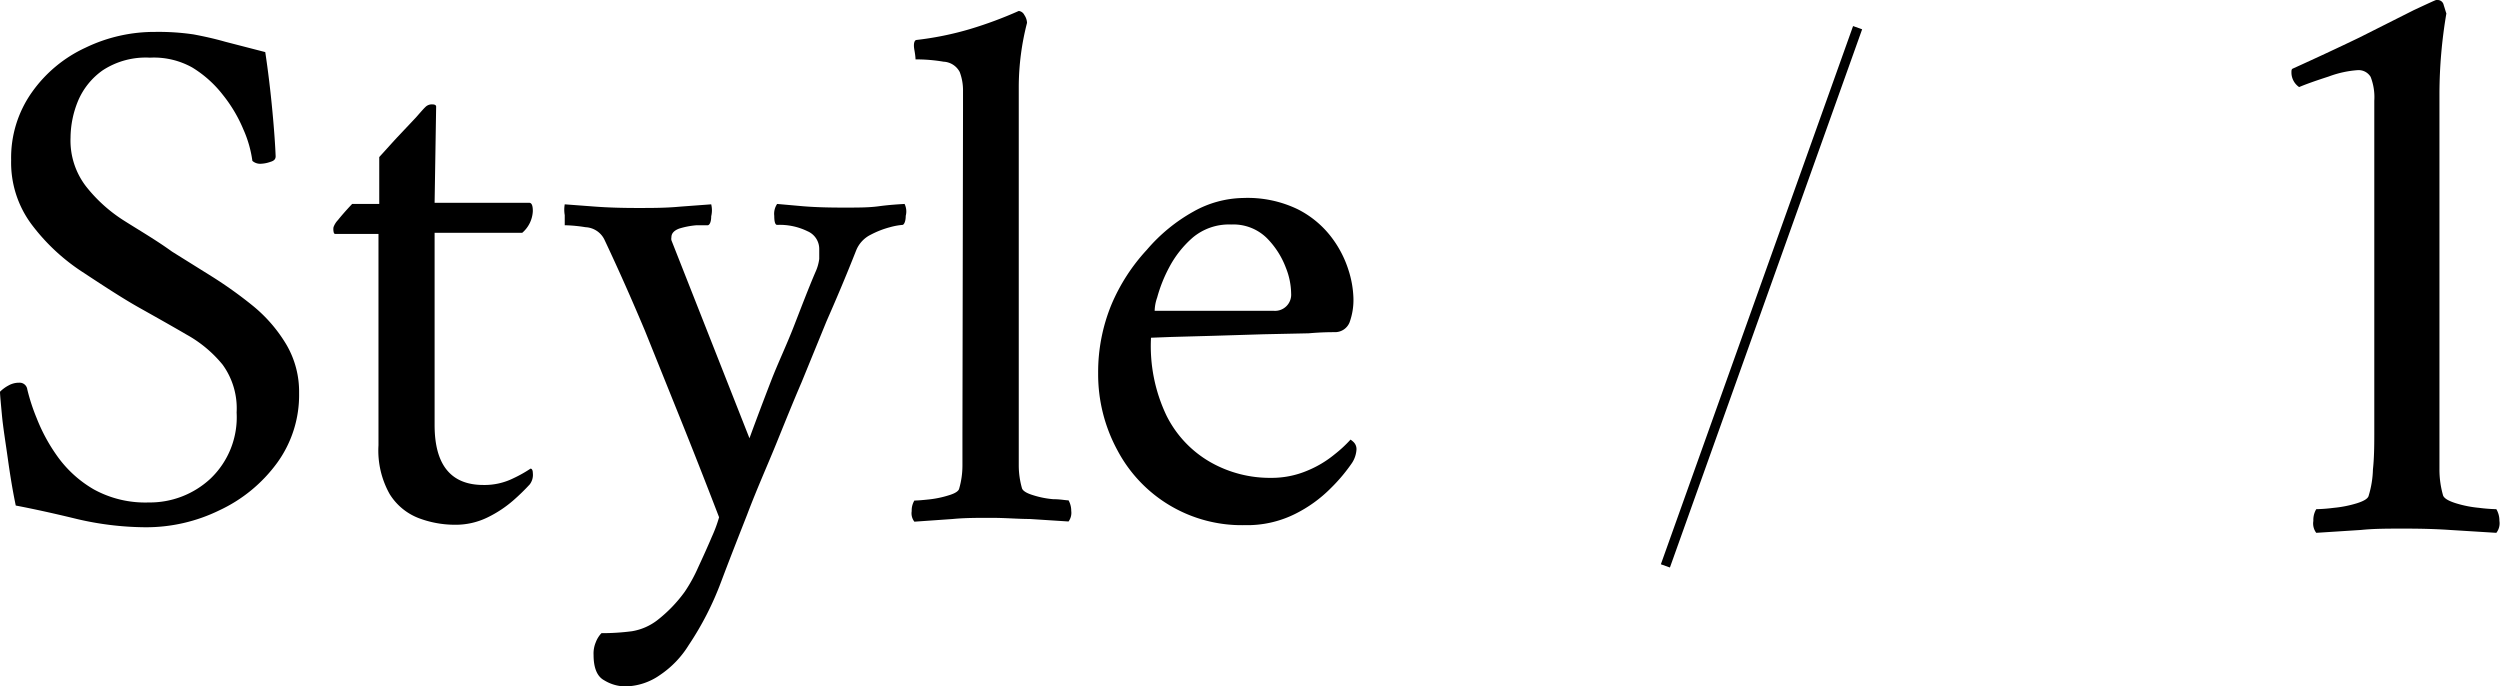 <svg xmlns="http://www.w3.org/2000/svg" viewBox="0 0 130.06 35.71"><defs><style>.cls-1{stroke:#000;stroke-miterlimit:10;stroke-width:0.5px;}</style></defs><g id="レイヤー_2" data-name="レイヤー 2"><g id="レイヤー_1-2" data-name="レイヤー 1"><path d="M8.07,1.66a12.43,12.43,0,0,1,2,.13c.53.1,1.08.22,1.64.38l2.09.54c.15,1,.27,2,.37,3.06s.15,1.84.17,2.36c0,.13-.06.23-.27.29a1.67,1.67,0,0,1-.51.1.61.61,0,0,1-.43-.15,6,6,0,0,0-.47-1.64,7.44,7.44,0,0,0-1.07-1.8A5.9,5.9,0,0,0,10,3.51,4.09,4.09,0,0,0,7.8,3a4.08,4.08,0,0,0-2.46.66A3.71,3.71,0,0,0,4.06,5.25a5.1,5.1,0,0,0-.39,1.91,3.91,3.91,0,0,0,.8,2.53,7.86,7.86,0,0,0,2,1.8c.82.52,1.65,1,2.48,1.6L11,14.37a21.71,21.71,0,0,1,2.18,1.56,7.65,7.65,0,0,1,1.72,2,4.84,4.84,0,0,1,.66,2.52,6,6,0,0,1-1.15,3.64,7.79,7.79,0,0,1-3,2.46,8.66,8.66,0,0,1-3.85.88A15.91,15.91,0,0,1,4,27c-1.19-.29-2.24-.52-3.18-.7-.16-.76-.29-1.56-.41-2.42S.16,22.24.1,21.59,0,20.53,0,20.38a1.87,1.87,0,0,1,.45-.33A1.1,1.1,0,0,1,1,19.91a.4.4,0,0,1,.42.35,10.07,10.07,0,0,0,.49,1.5,9.07,9.07,0,0,0,1.09,2,6.05,6.05,0,0,0,1.88,1.7,5.55,5.55,0,0,0,2.86.68,4.63,4.63,0,0,0,3.2-1.23,4.41,4.41,0,0,0,1.37-3.45,3.87,3.87,0,0,0-.73-2.49,6.45,6.45,0,0,0-1.87-1.56c-.77-.45-1.59-.91-2.48-1.41s-1.95-1.2-3-1.89a10.41,10.41,0,0,1-2.59-2.44A5.37,5.37,0,0,1,.58,8.33,5.89,5.89,0,0,1,1.66,4.8,7,7,0,0,1,4.45,2.48,8.23,8.23,0,0,1,8.07,1.66Z"/><path d="M22.61,10.55h4.92c.13,0,.19.14.19.43a1.58,1.58,0,0,1-.55,1.13H22.61v10c0,2.08.85,3.12,2.54,3.12a3.37,3.37,0,0,0,1.56-.35,6.72,6.72,0,0,0,.89-.5c.08,0,.12.1.12.23a.82.82,0,0,1-.16.59,11.07,11.07,0,0,1-.83.81,6.1,6.1,0,0,1-1.35.9,3.77,3.77,0,0,1-1.71.39,5.33,5.33,0,0,1-1.9-.35,3.07,3.07,0,0,1-1.5-1.25,4.62,4.62,0,0,1-.58-2.53v-11H17.46c-.05,0-.09,0-.11-.14a.68.68,0,0,1,0-.21,1.06,1.06,0,0,1,.23-.37c.16-.2.4-.48.74-.84h1.41V8.17c.26-.28.56-.62.91-1l1-1.06c.28-.32.44-.5.47-.52a.47.47,0,0,1,.37-.16q.21,0,.21.12Z"/><path d="M33.18,10.82c.73,0,1.46,0,2.2-.07L37,10.63a1.31,1.31,0,0,1,0,.62c0,.31-.09.47-.19.47l-.59,0a4.16,4.16,0,0,0-.88.17c-.27.1-.41.25-.41.45a.42.42,0,0,0,0,.16l4.06,10.3c.41-1.12.79-2.12,1.13-3S40.9,18,41.29,17s.77-2,1.13-2.84a2.33,2.33,0,0,0,.2-.69c0-.22,0-.39,0-.52a1,1,0,0,0-.61-.92,3.28,3.28,0,0,0-1.58-.33c-.1,0-.15-.16-.15-.47a.91.91,0,0,1,.15-.62l1.35.12c.61.05,1.31.07,2.09.07s1.34,0,1.85-.07,1-.1,1.34-.12a.9.9,0,0,1,.06.62c0,.31-.1.47-.17.47a3.51,3.51,0,0,0-.65.12,4.74,4.74,0,0,0-1,.39,1.56,1.56,0,0,0-.76.82C44,14.4,43.48,15.62,43,16.71L41.7,19.89c-.43,1-.87,2.09-1.32,3.2s-1,2.33-1.51,3.68c-.46,1.17-.92,2.34-1.36,3.51a15.85,15.85,0,0,1-1.68,3.28,5.09,5.09,0,0,1-1.5,1.56,3.22,3.22,0,0,1-1.81.59,2.14,2.14,0,0,1-1.09-.32c-.37-.2-.55-.65-.55-1.32A1.52,1.52,0,0,1,31,33.4a1.4,1.4,0,0,1,.29-.46,12.12,12.12,0,0,0,1.58-.1,2.94,2.94,0,0,0,1.32-.57,7.27,7.27,0,0,0,1.43-1.48,8,8,0,0,0,.7-1.27c.26-.56.5-1.09.72-1.61a7.18,7.18,0,0,0,.37-1q-1.05-2.73-2-5.09T33.55,17.2c-.64-1.52-1.33-3.09-2.09-4.7a1.15,1.15,0,0,0-1-.68,7.67,7.67,0,0,0-1-.1h-.08s0-.18,0-.53a1.61,1.61,0,0,1,0-.56l1.6.12C31.66,10.8,32.4,10.82,33.18,10.82Z"/><path d="M50.1,5.75c0-.28,0-.63,0-1a2.71,2.71,0,0,0-.17-1,1,1,0,0,0-.84-.54,8.46,8.46,0,0,0-1.46-.12s0-.16-.06-.49,0-.5.1-.52a16.35,16.35,0,0,0,2.8-.57A21.19,21.19,0,0,0,53,.57a.37.37,0,0,1,.29.21.78.78,0,0,1,.14.41A13.45,13.45,0,0,0,53,4.51V22.6c0,.57,0,1.11,0,1.6a4.34,4.34,0,0,0,.17,1.21c.05.13.24.25.57.35a4.76,4.76,0,0,0,1.05.21c.38,0,.64.06.8.06a1.11,1.11,0,0,1,.14.55.76.76,0,0,1-.14.55L53.57,27c-.59,0-1.27-.06-2-.06s-1.39,0-2,.06l-2,.14a.71.71,0,0,1-.14-.55,1,1,0,0,1,.14-.55q.22,0,.78-.06a5.28,5.28,0,0,0,1-.21c.34-.1.52-.22.55-.35a4.34,4.34,0,0,0,.17-1.21c0-.49,0-1,0-1.6Z"/><path d="M59.88,17.57a8.39,8.39,0,0,0,.81,4.06A5.73,5.73,0,0,0,63,24.06a6.25,6.25,0,0,0,3.12.8A4.75,4.75,0,0,0,68,24.49a5.55,5.55,0,0,0,1.44-.86,6.64,6.64,0,0,0,.82-.76s.08.05.17.14a.51.51,0,0,1,.14.37,1.44,1.44,0,0,1-.23.7,8.83,8.83,0,0,1-1.1,1.31,7,7,0,0,1-1.87,1.35,5.58,5.58,0,0,1-2.61.58,7.31,7.31,0,0,1-6.63-3.9,8.28,8.28,0,0,1-1-4,9.23,9.23,0,0,1,.69-3.57A9.8,9.8,0,0,1,59.66,13,8.84,8.84,0,0,1,62.1,11a5.44,5.44,0,0,1,2.57-.7,6,6,0,0,1,2.83.58,5.06,5.06,0,0,1,1.75,1.44,5.59,5.59,0,0,1,.9,1.72,5.24,5.24,0,0,1,.26,1.44,3.42,3.42,0,0,1-.2,1.29.81.81,0,0,1-.74.51c-.23,0-.7,0-1.39.06l-2.35.05-2.62.08-2.18.06Zm.19-1.4h6.2a.84.84,0,0,0,.9-.9,3.71,3.71,0,0,0-.27-1.33,4.38,4.38,0,0,0-1-1.56,2.48,2.48,0,0,0-1.85-.7,2.93,2.93,0,0,0-2,.68,5.37,5.37,0,0,0-1.23,1.56,7.49,7.49,0,0,0-.62,1.56A2.21,2.21,0,0,0,60.07,16.17Z"/><line class="cls-1" x1="96.64" y1="1.44" x2="86.64" y2="29.44"/><path d="M123.52,22.62V5.24A2.91,2.91,0,0,0,123.33,4a.73.73,0,0,0-.68-.35,5.38,5.38,0,0,0-1.5.33c-.68.22-1.19.4-1.54.55a.92.92,0,0,1-.4-.75v0c0-.12,0-.19.09-.22,1.17-.53,2.33-1.07,3.45-1.61L125.57.53c.75-.35,1.14-.53,1.17-.53h.08a.32.32,0,0,1,.31.26c.06.18.1.33.14.44a25.2,25.2,0,0,0-.36,4.14V22.62q0,1,0,1.8a4.88,4.88,0,0,0,.19,1.36c.06.15.28.28.66.4a5.9,5.9,0,0,0,1.21.24,8.72,8.72,0,0,0,.9.07,1.18,1.18,0,0,1,.16.61.81.81,0,0,1-.16.62l-2.42-.15c-.73-.05-1.52-.07-2.37-.07s-1.57,0-2.25.07l-2.33.15a.81.81,0,0,1-.15-.62,1.1,1.1,0,0,1,.15-.61,8.67,8.67,0,0,0,.91-.07,6,6,0,0,0,1.21-.24c.38-.12.58-.25.61-.4a5.14,5.14,0,0,0,.22-1.36C123.51,23.86,123.52,23.26,123.52,22.62Z"/></g></g></svg>